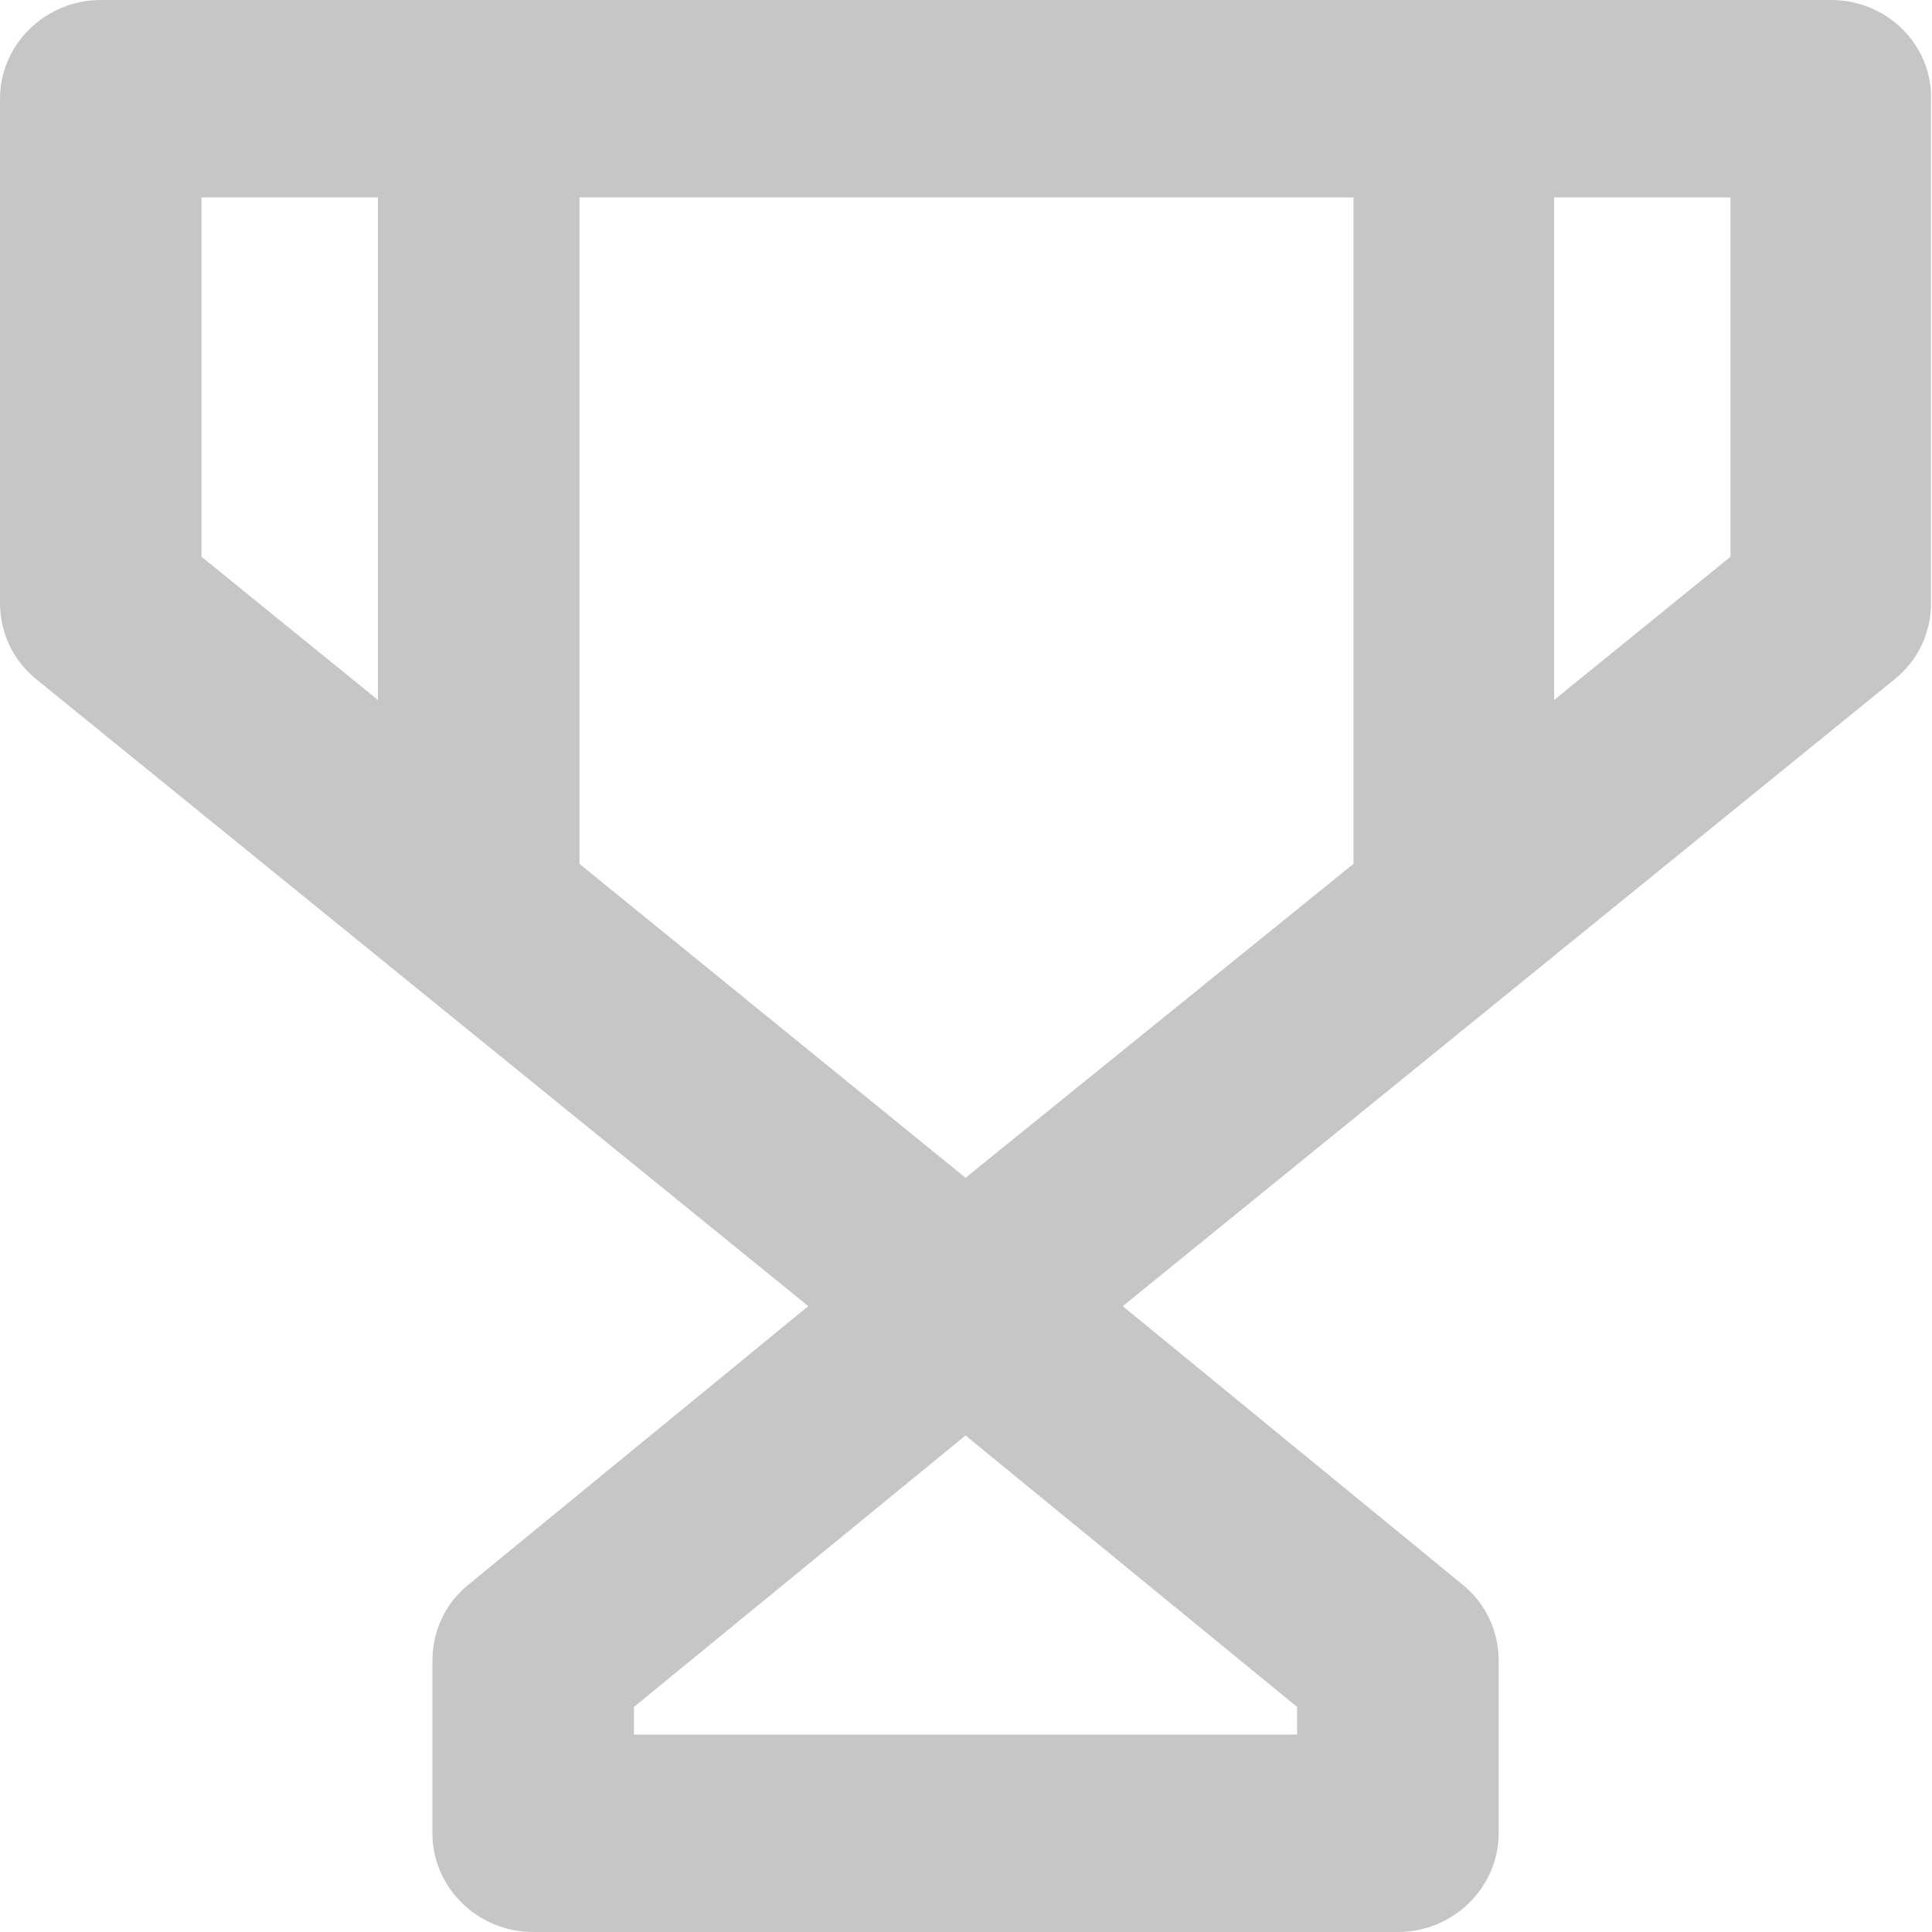 <svg width="16" height="16" viewBox="0 0 16 16" fill="none" xmlns="http://www.w3.org/2000/svg">
<path d="M15.165 0H0.835C0.376 0 0 0.368 0 0.818V4.995C0 5.241 0.109 5.47 0.3 5.625L6.694 10.817L3.881 13.122C3.689 13.277 3.581 13.506 3.581 13.752V15.182C3.581 15.632 3.956 16 4.415 16H11.576C12.036 16 12.411 15.632 12.411 15.182V13.752C12.411 13.506 12.303 13.277 12.111 13.122L9.298 10.817L15.691 5.625C15.883 5.47 15.992 5.241 15.992 4.995V0.818C16 0.368 15.624 0 15.165 0ZM7.996 9.754L4.799 7.154V1.635H11.209V7.154L7.996 9.754ZM1.669 1.635H3.13V5.797L1.669 4.611V1.635ZM10.75 14.365H5.25V14.136L7.996 11.888L10.742 14.136V14.365H10.75ZM14.331 4.611L12.87 5.797V1.635H14.331V4.611Z" fill="#C6C6C6"/>
</svg>
